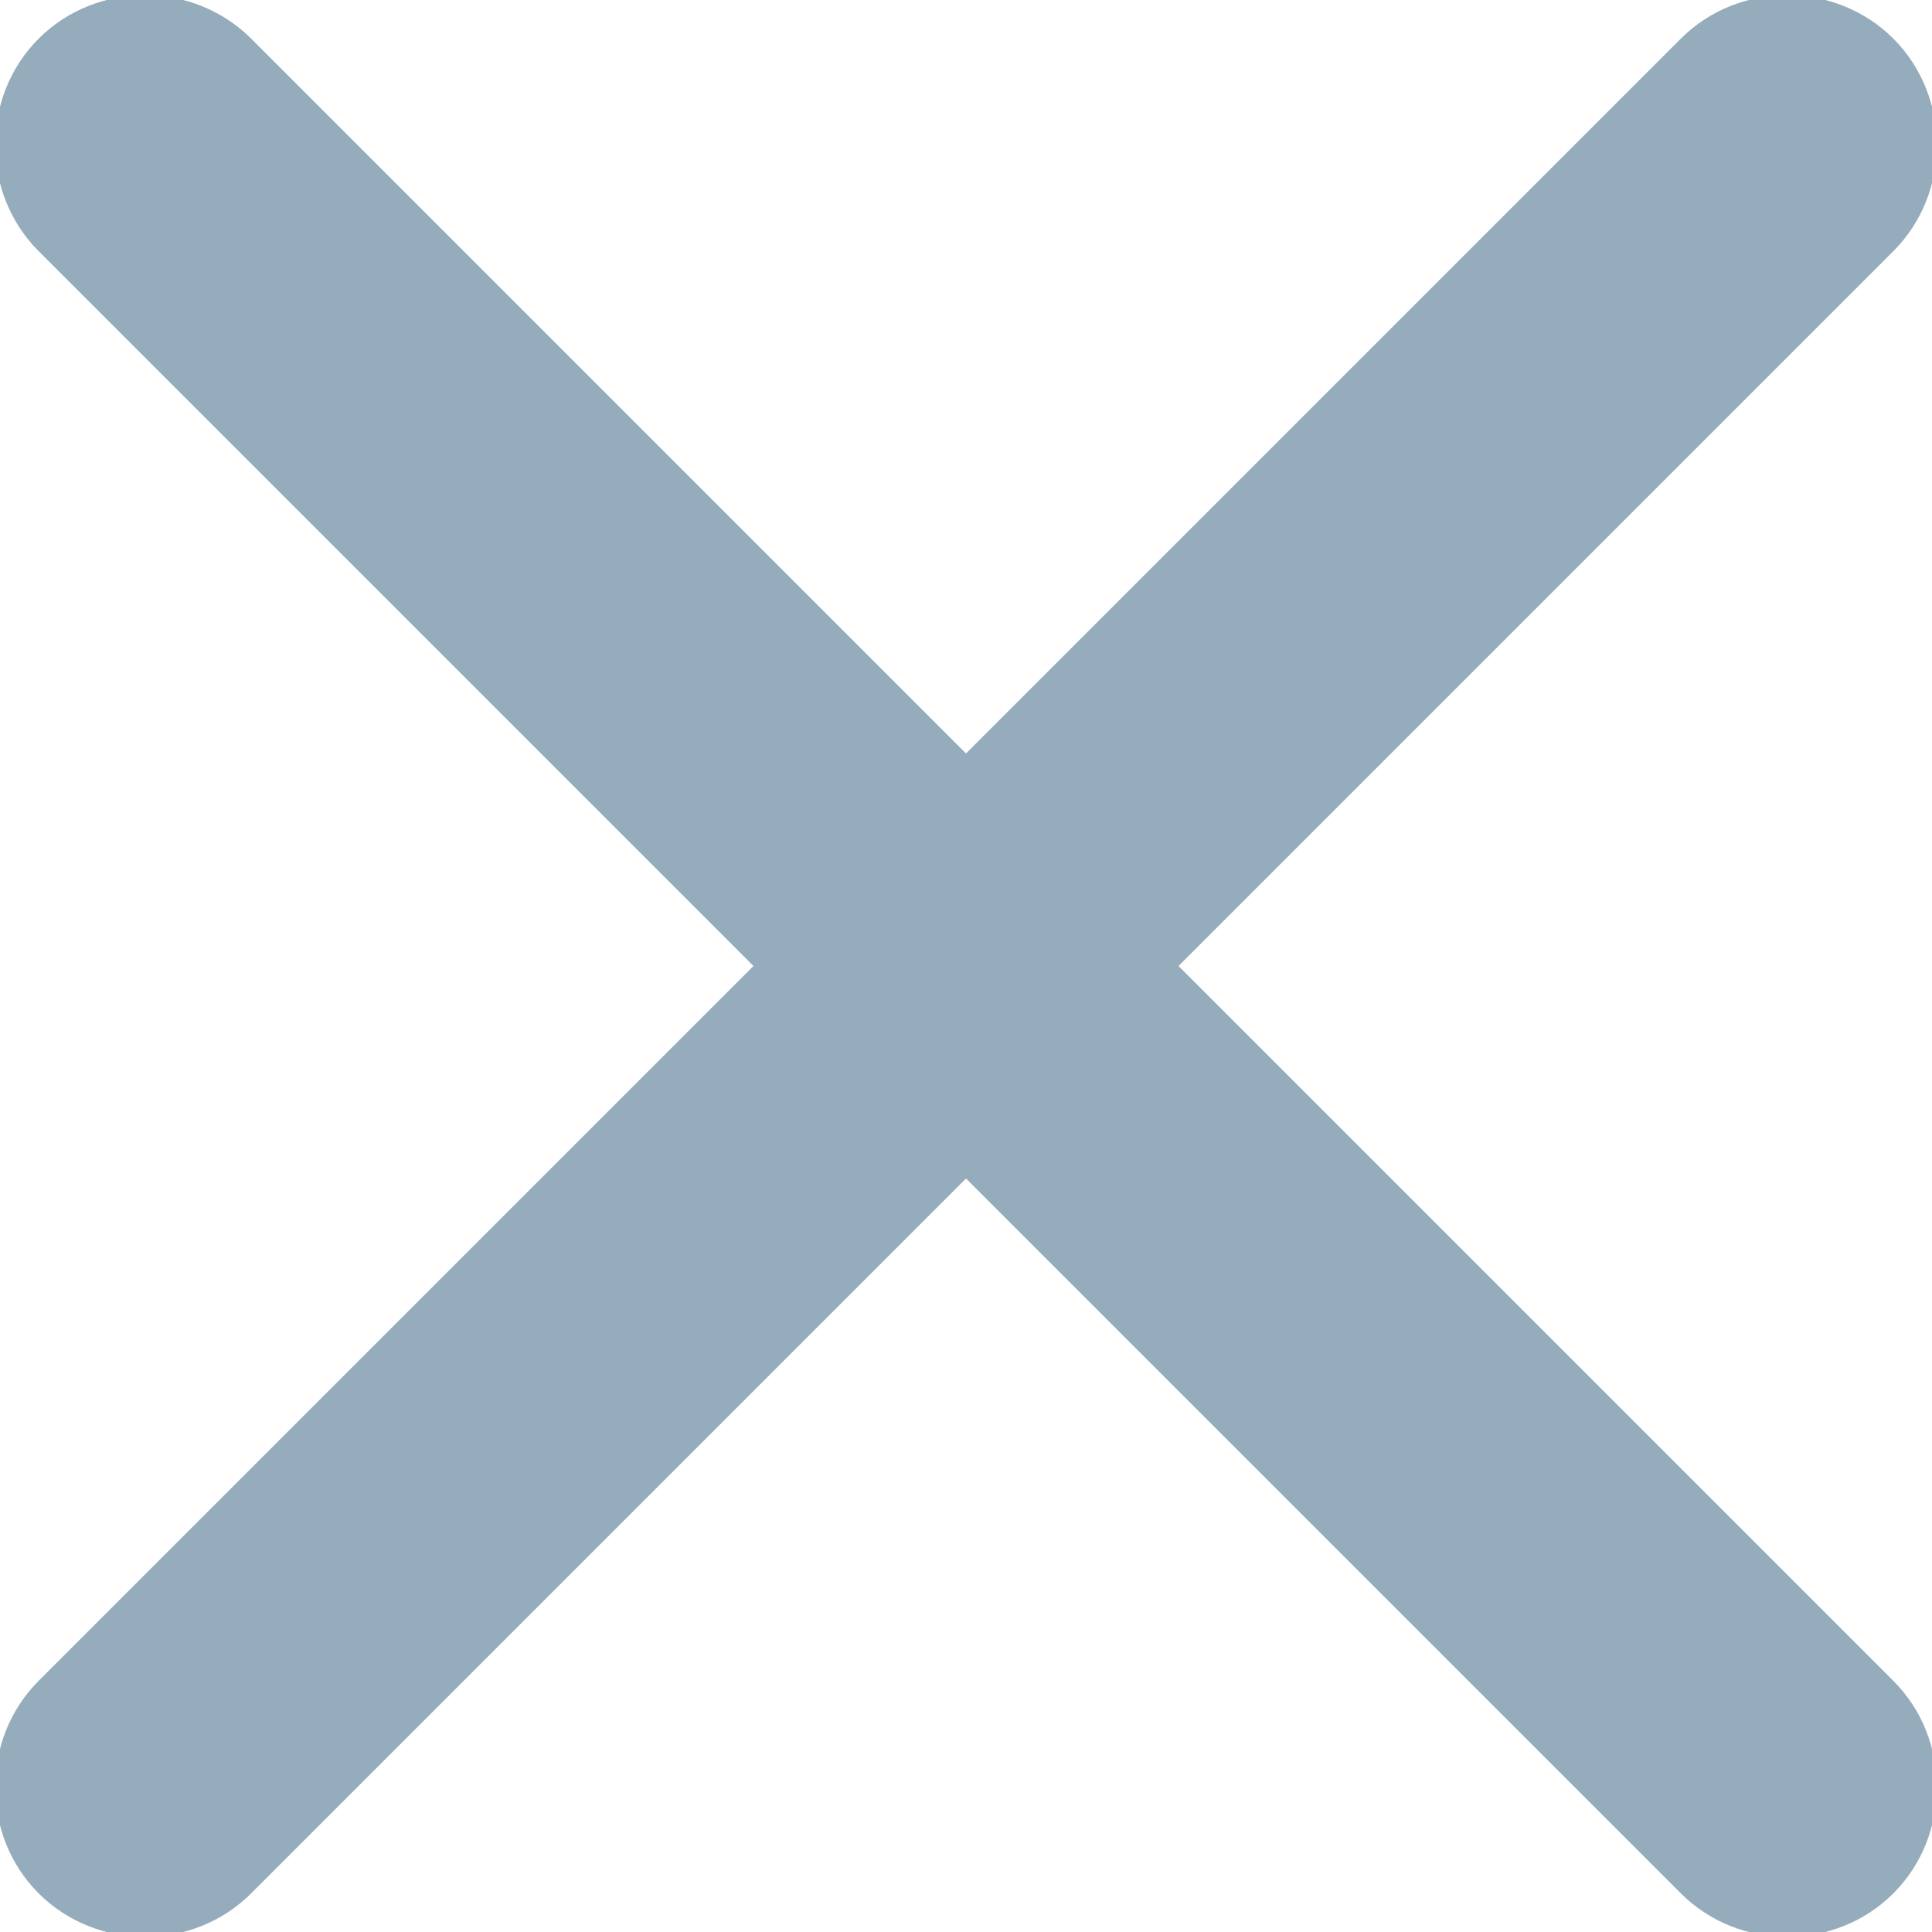 <svg xmlns="http://www.w3.org/2000/svg" viewBox="15 15 20 20" enable-background="new 15 15 20 20"><path fill-rule="evenodd" clip-rule="evenodd" fill="#95ACBC" d="M27.2 25l7.4-7.4c.6-.6.6-1.6 0-2.2-.6-.6-1.6-.6-2.2 0L25 22.8l-7.4-7.4c-.6-.6-1.6-.6-2.2 0-.6.6-.6 1.6 0 2.2l7.4 7.4-7.4 7.4c-.6.6-.6 1.6 0 2.2.6.6 1.6.6 2.2 0l7.4-7.4 7.4 7.4c.6.6 1.6.6 2.2 0 .6-.6.6-1.6 0-2.2L27.2 25z"/></svg>